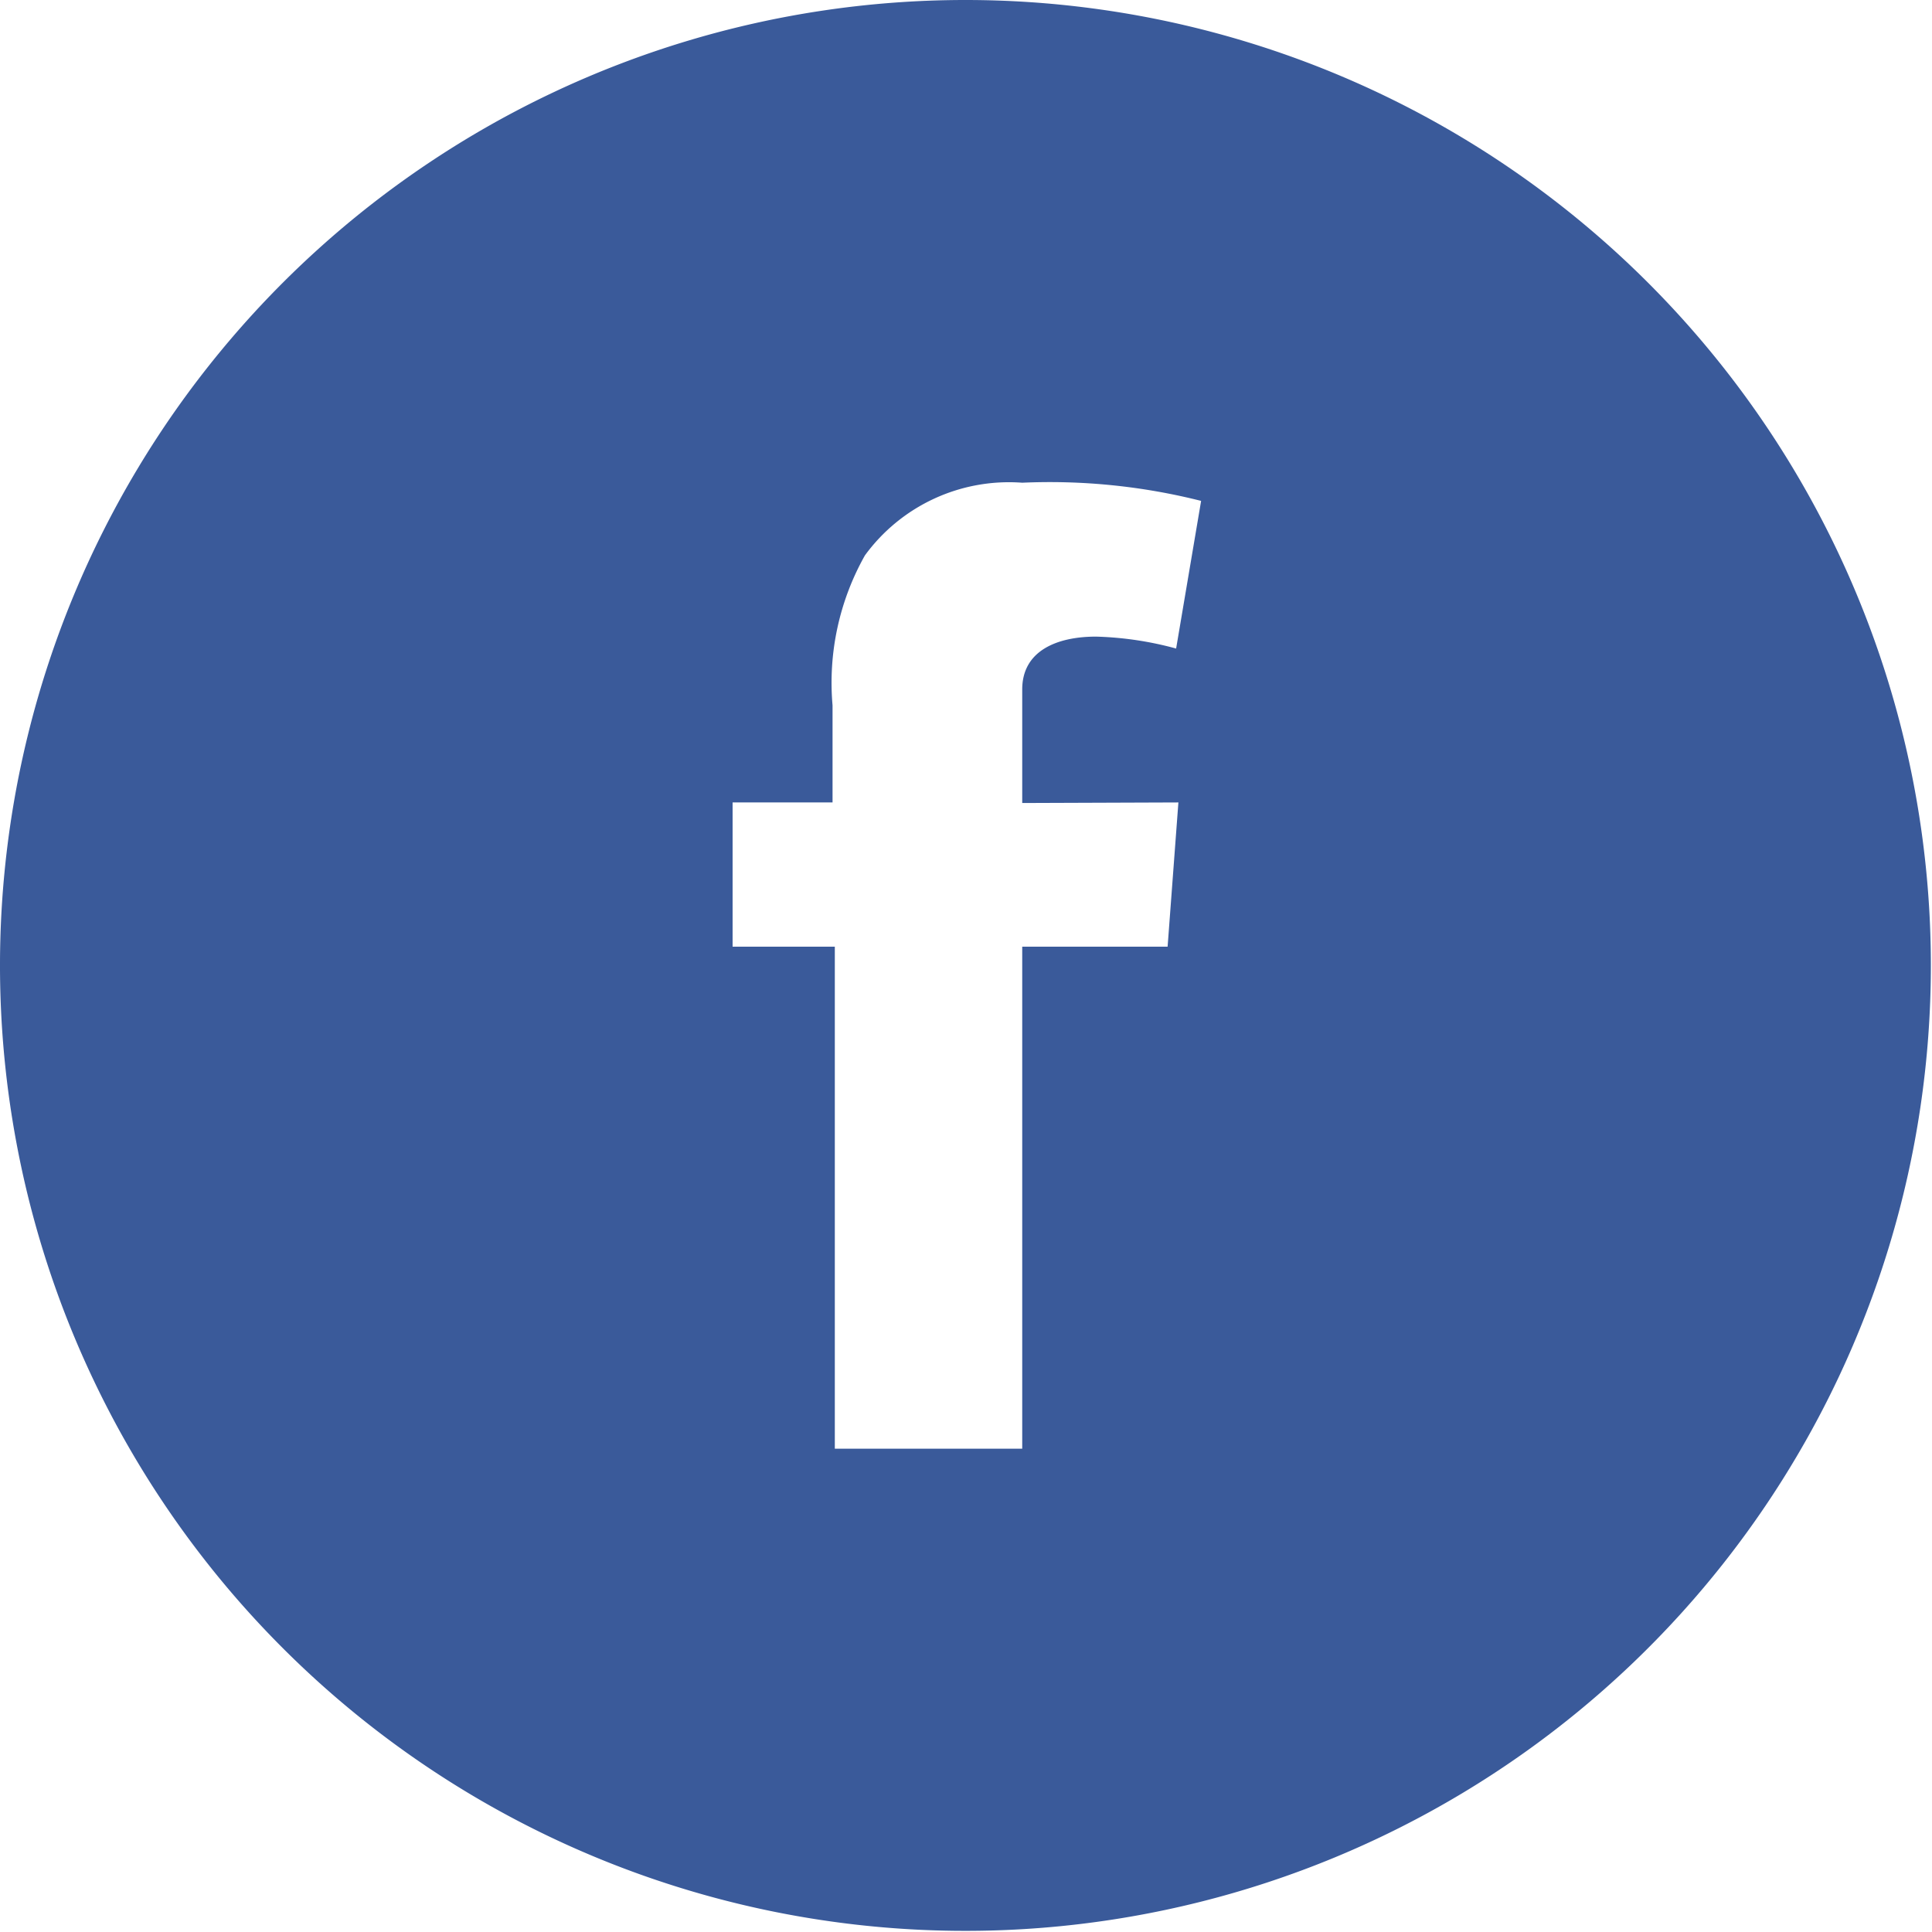 <svg xmlns="http://www.w3.org/2000/svg" viewBox="0 0 34.02 34.02"><defs><style>.a{fill:#3a5a9a;}</style></defs><path class="a" d="M17,0A17,17,0,1,0,34,17,17,17,0,0,0,17,0Zm3.75,14.13-.19,2.54H18v8.84h-3.3V16.67H12.9V14.13h1.76V12.42a4.57,4.57,0,0,1,.57-2.64A3.14,3.14,0,0,1,18,8.5a10.89,10.89,0,0,1,3.15.32l-.44,2.6a5.94,5.94,0,0,0-1.41-.21c-.69,0-1.3.25-1.3.93v2Z"/></svg>
